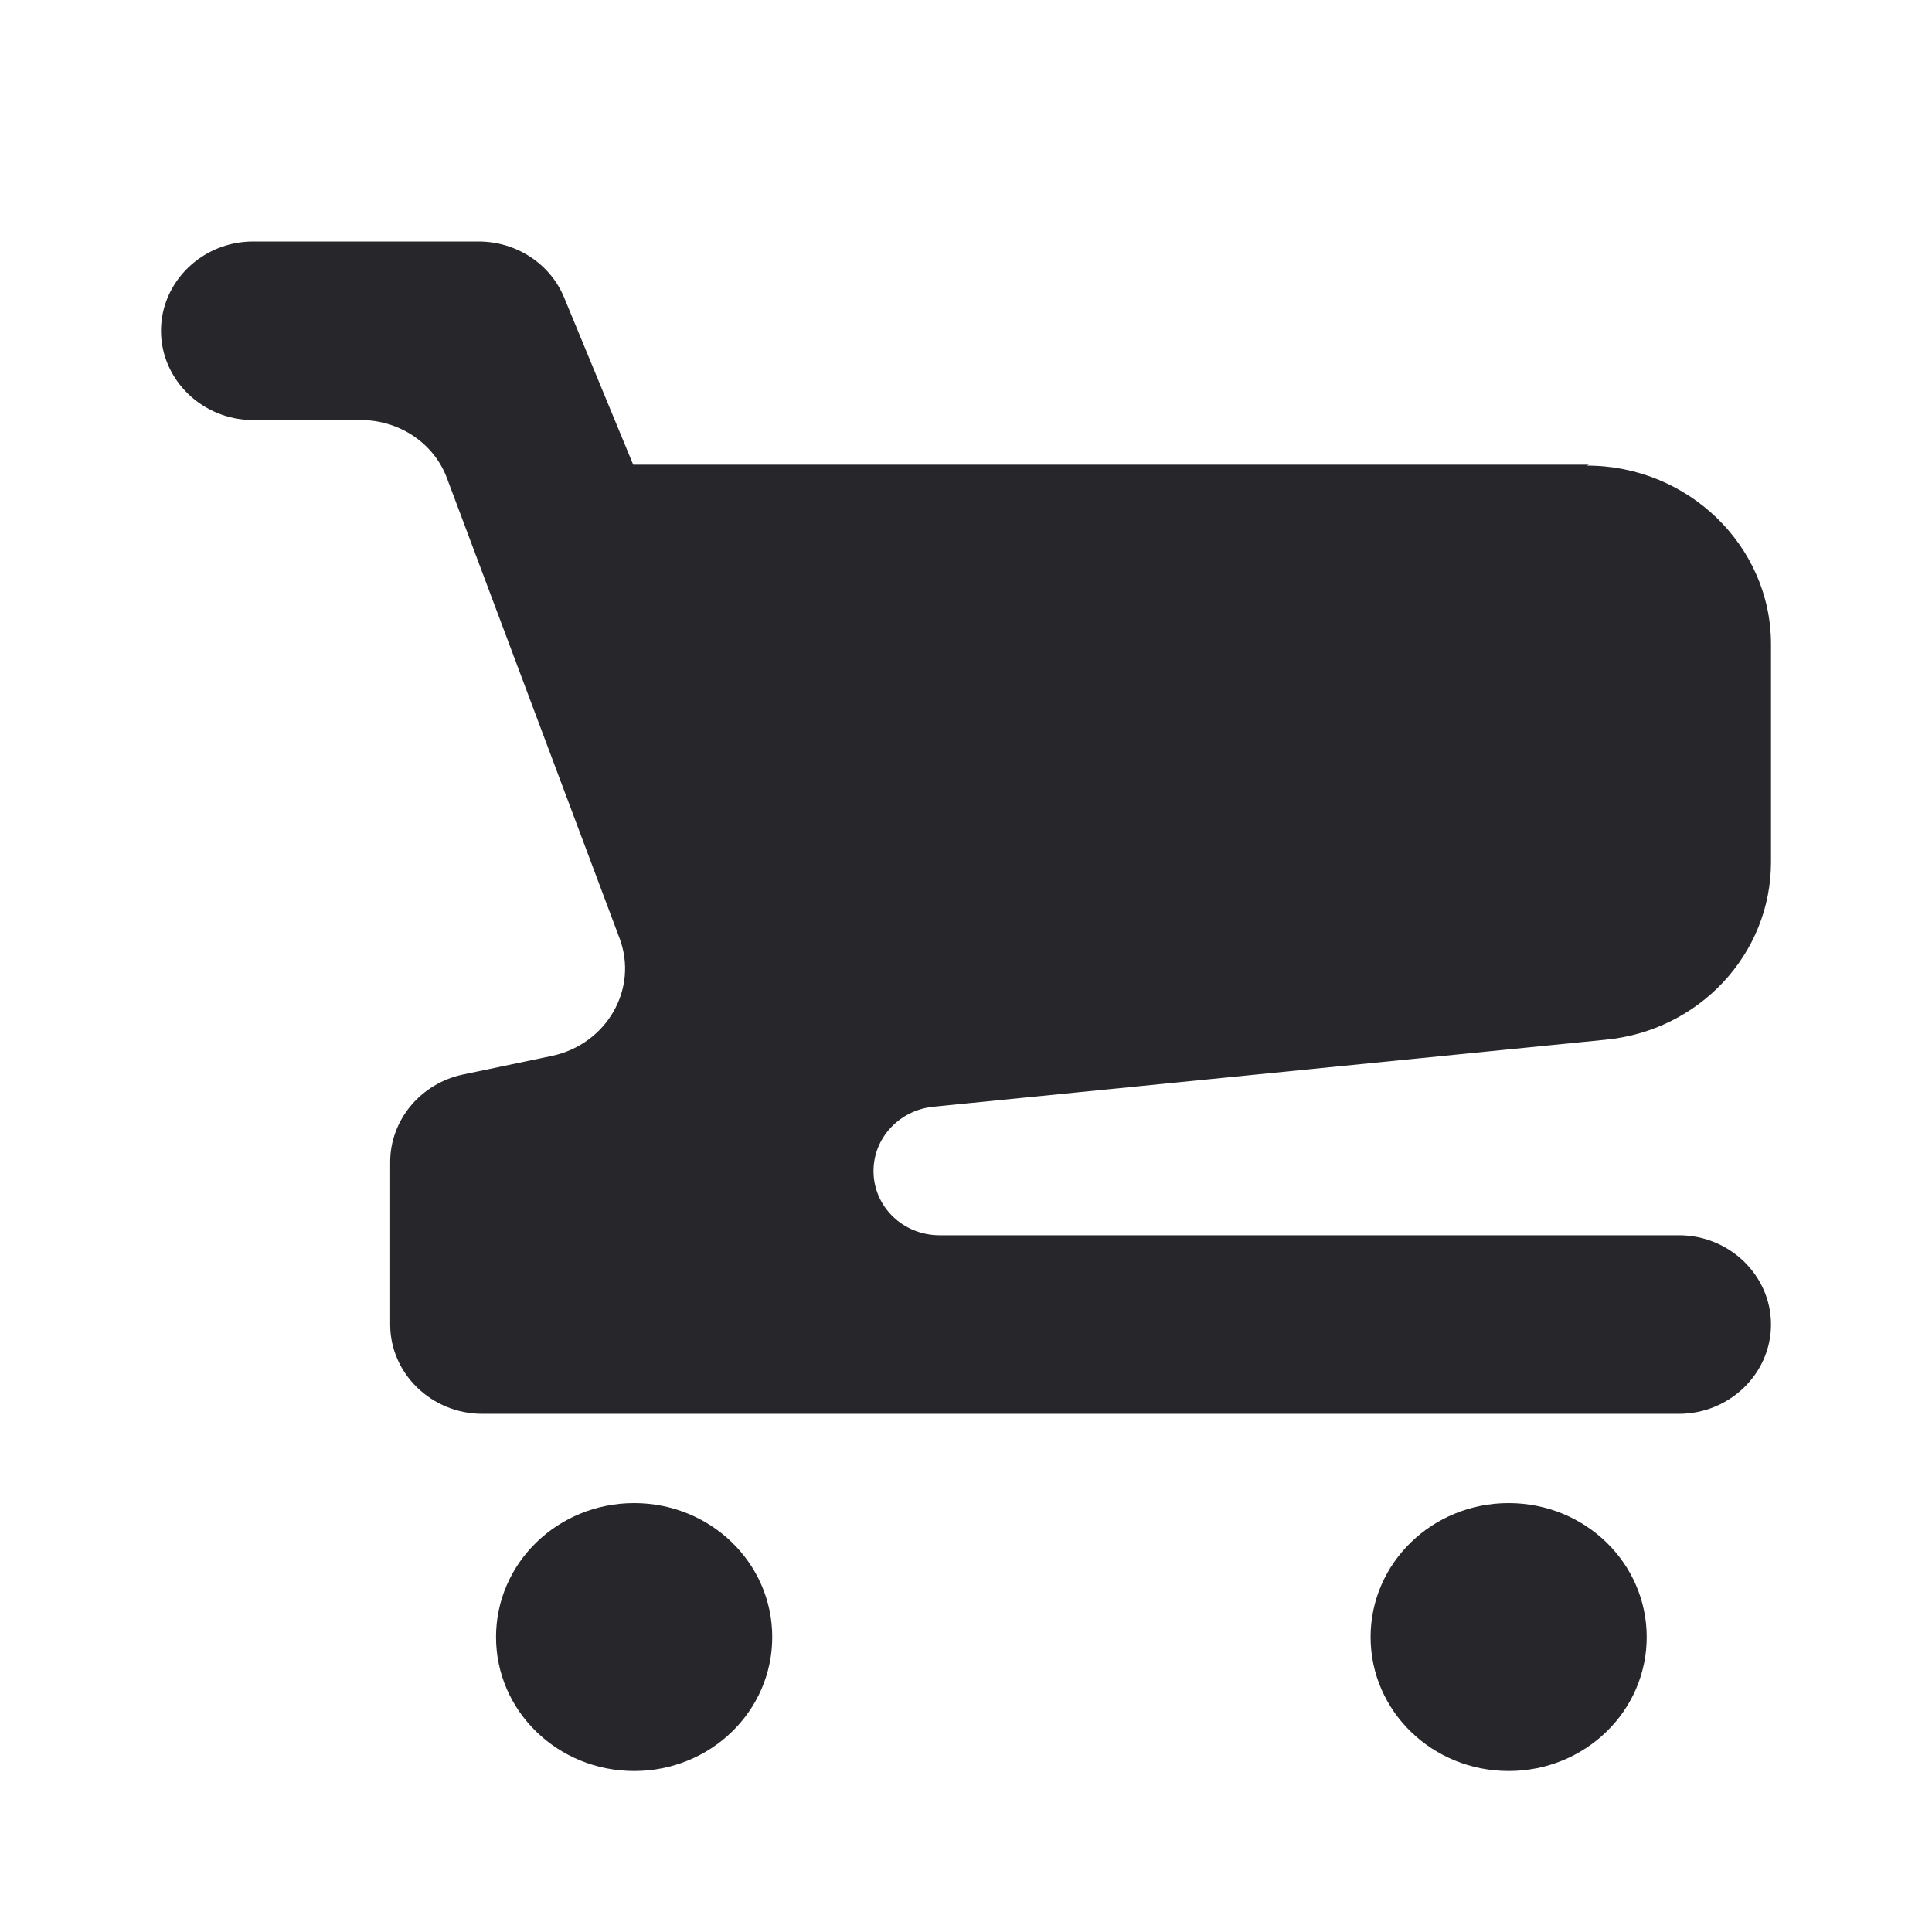 <svg width="24" height="24" viewBox="0 0 24 24" fill="none" xmlns="http://www.w3.org/2000/svg">
<path d="M9.593 20.336C9.593 21.257 8.827 22 7.878 22C6.929 22 6.162 21.257 6.162 20.336C6.162 19.416 6.929 18.672 7.878 18.672C8.827 18.672 9.593 19.416 9.593 20.336Z" fill="#26262B"/>
<path d="M20.456 20.336C20.456 21.257 19.69 22 18.741 22C17.792 22 17.026 21.257 17.026 20.336C17.026 19.416 17.792 18.672 18.741 18.672C19.69 18.672 20.456 19.416 20.456 20.336Z" fill="#26262B"/>
<path d="M19.736 5.773H7.866L7.009 3.699C6.837 3.277 6.414 3 5.945 3H3.144C2.515 3 2 3.499 2 4.109C2 4.719 2.515 5.218 3.144 5.218H4.481C4.962 5.218 5.396 5.507 5.556 5.95L7.695 11.652C7.935 12.284 7.535 12.971 6.86 13.116L5.751 13.348C5.225 13.459 4.847 13.914 4.847 14.435V16.454C4.847 17.064 5.362 17.563 5.991 17.563H20.857C21.485 17.563 22 17.064 22 16.454C22 15.844 21.485 15.345 20.857 15.345H11.674C11.217 15.345 10.851 14.99 10.851 14.546C10.851 14.136 11.171 13.792 11.594 13.748L19.942 12.916C21.108 12.805 22 11.851 22 10.709V8.002C22 6.782 20.971 5.784 19.713 5.784" fill="#26262B"/>
</svg>
